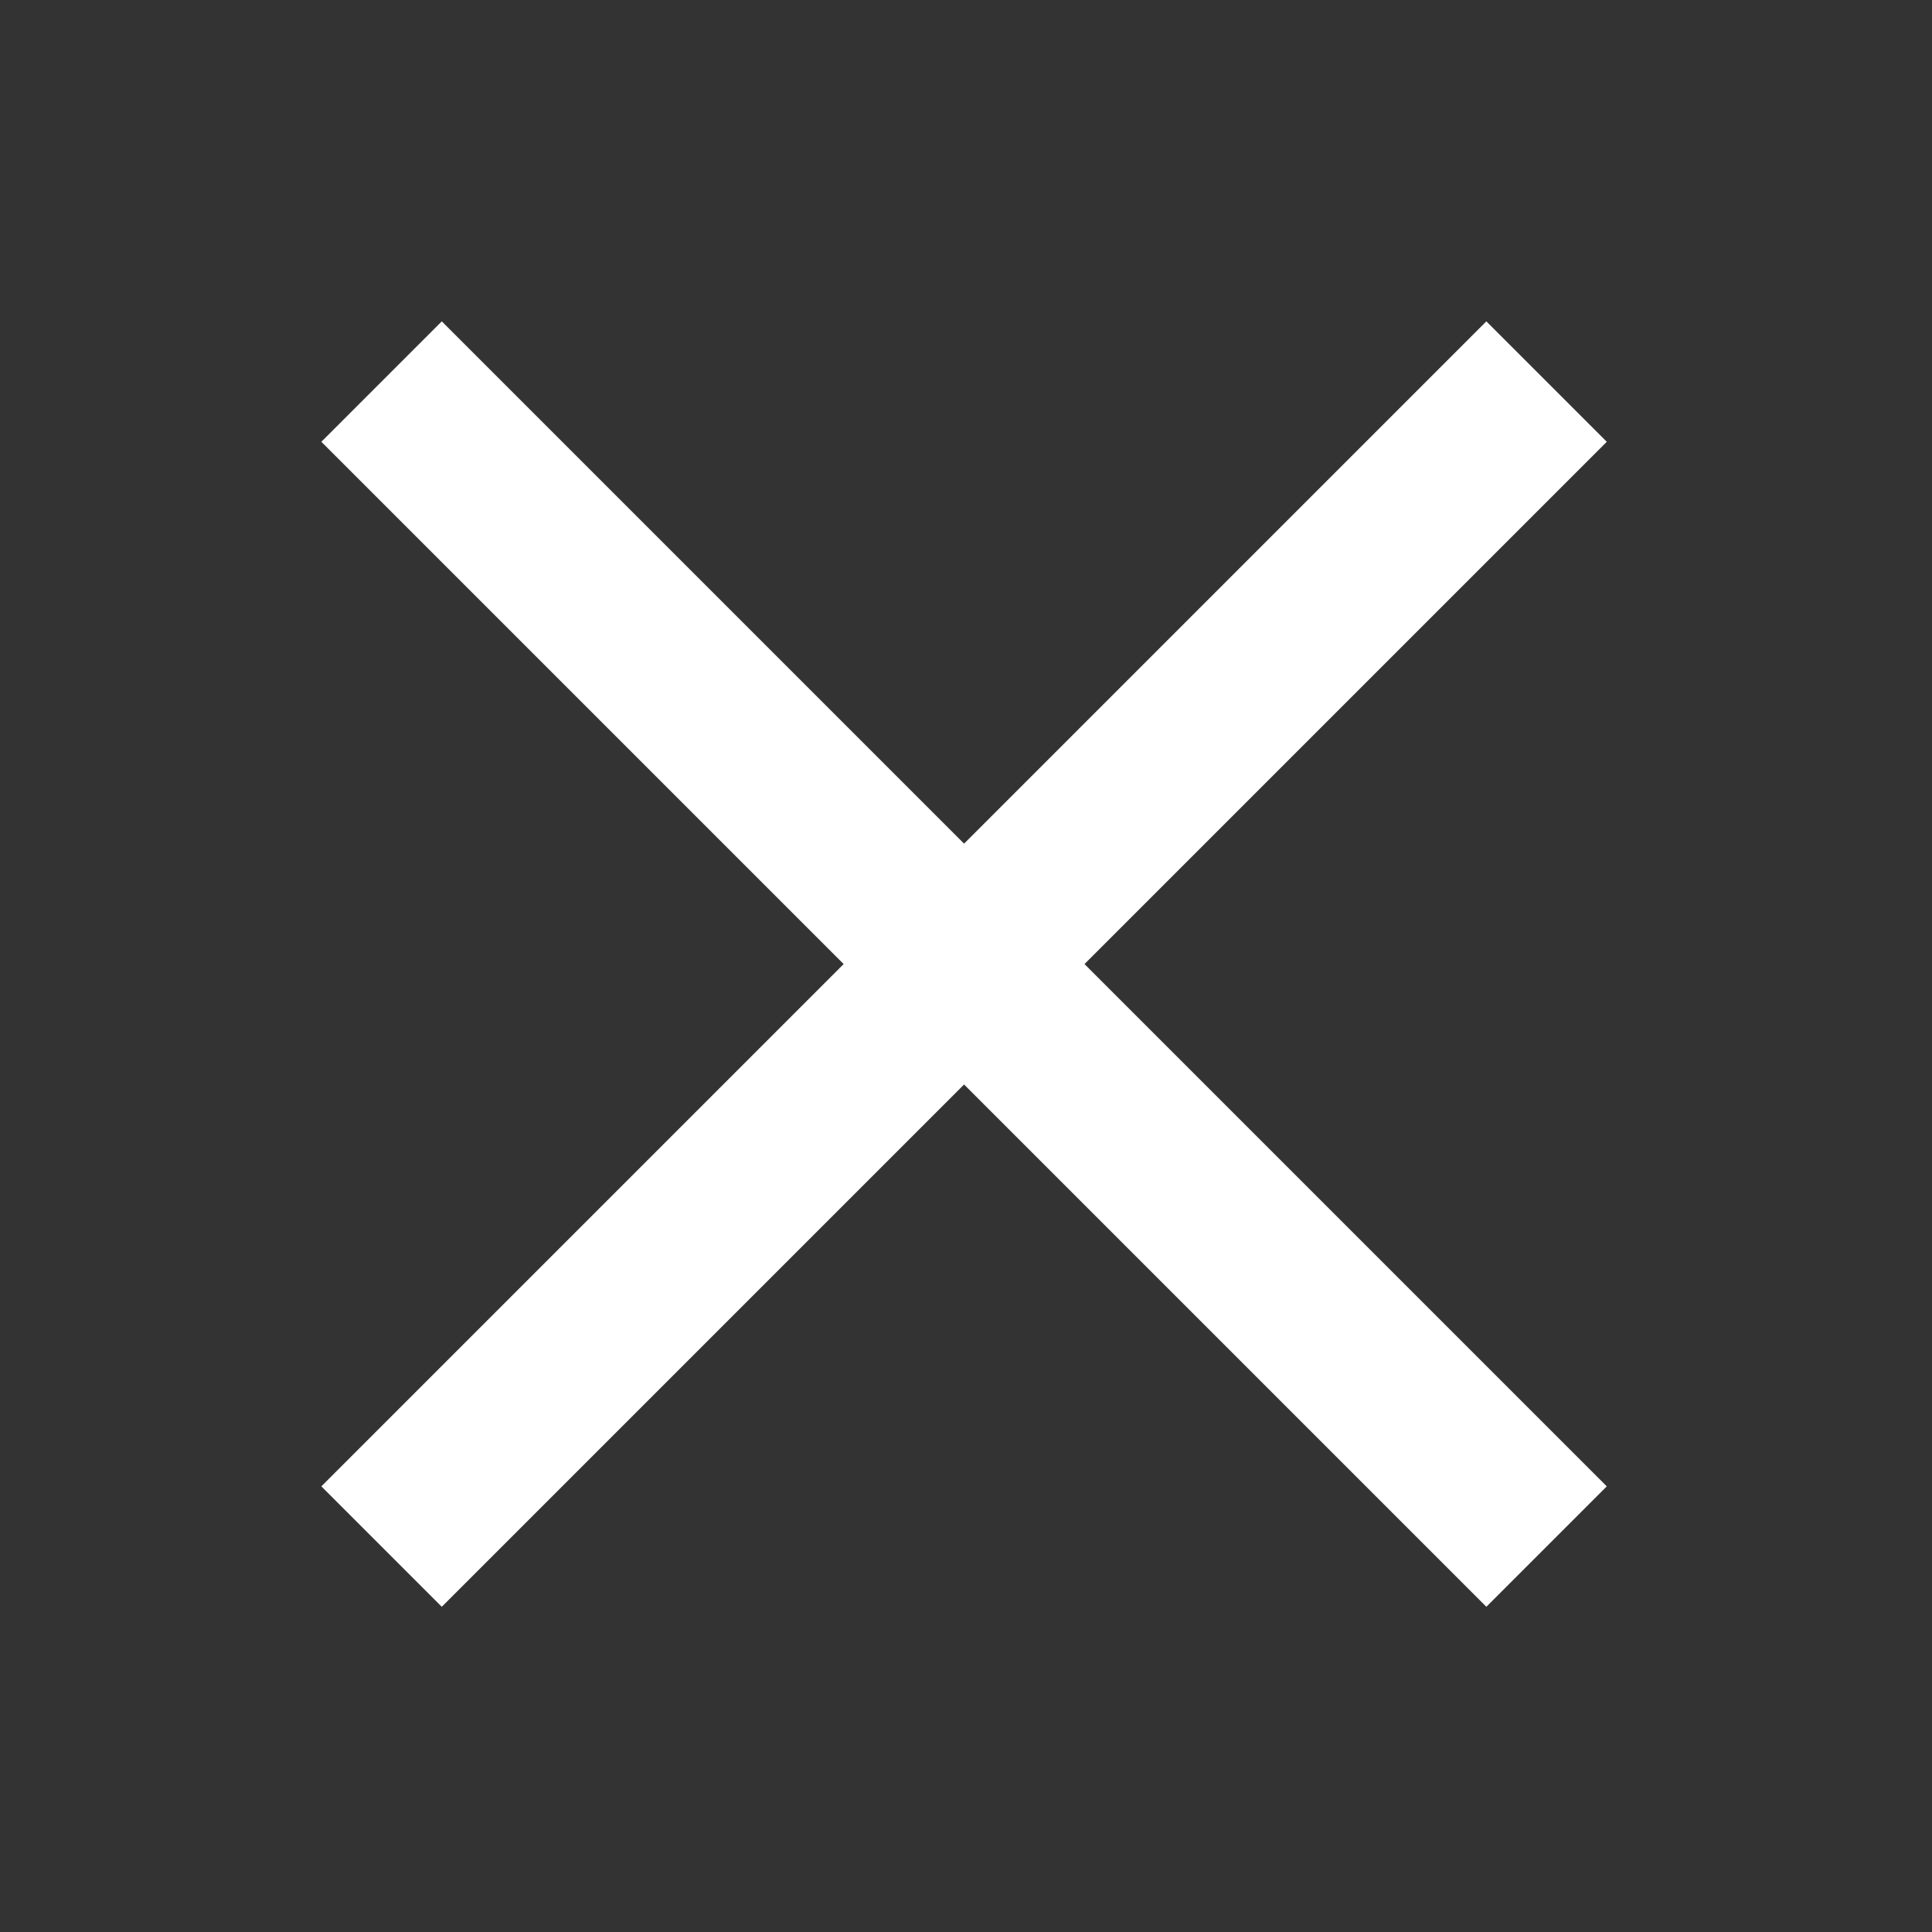 <svg xmlns="http://www.w3.org/2000/svg" xmlns:xlink="http://www.w3.org/1999/xlink" width="30" height="30" viewBox="0 0 30 30" fill="none"><rect x="0" y="0" width="30" height="30" fill="#333333" stroke="none"/><defs><rect id="path_0" x="0" y="0" width="29.94" height="29.94" /></defs><g opacity="1" transform="translate(0 0)  rotate(0 14.97 14.97)"><mask id="bg-mask-0" fill="white"><use xlink:href="#path_0"></use></mask><g mask="url(#bg-mask-0)" ><path id="路径 1" fill-rule="evenodd" style="fill:#FFFFFF" transform="translate(4.99 4.99)  rotate(0 9.98 9.98)" opacity="1" d="M8.11,9.98L0,18.09L1.87,19.96L9.98,11.85L18.09,19.96L19.96,18.09L11.85,9.98L19.96,1.87L18.09,0L9.98,8.11L1.87,0L0,1.87L8.11,9.98Z " /></g></g></svg>